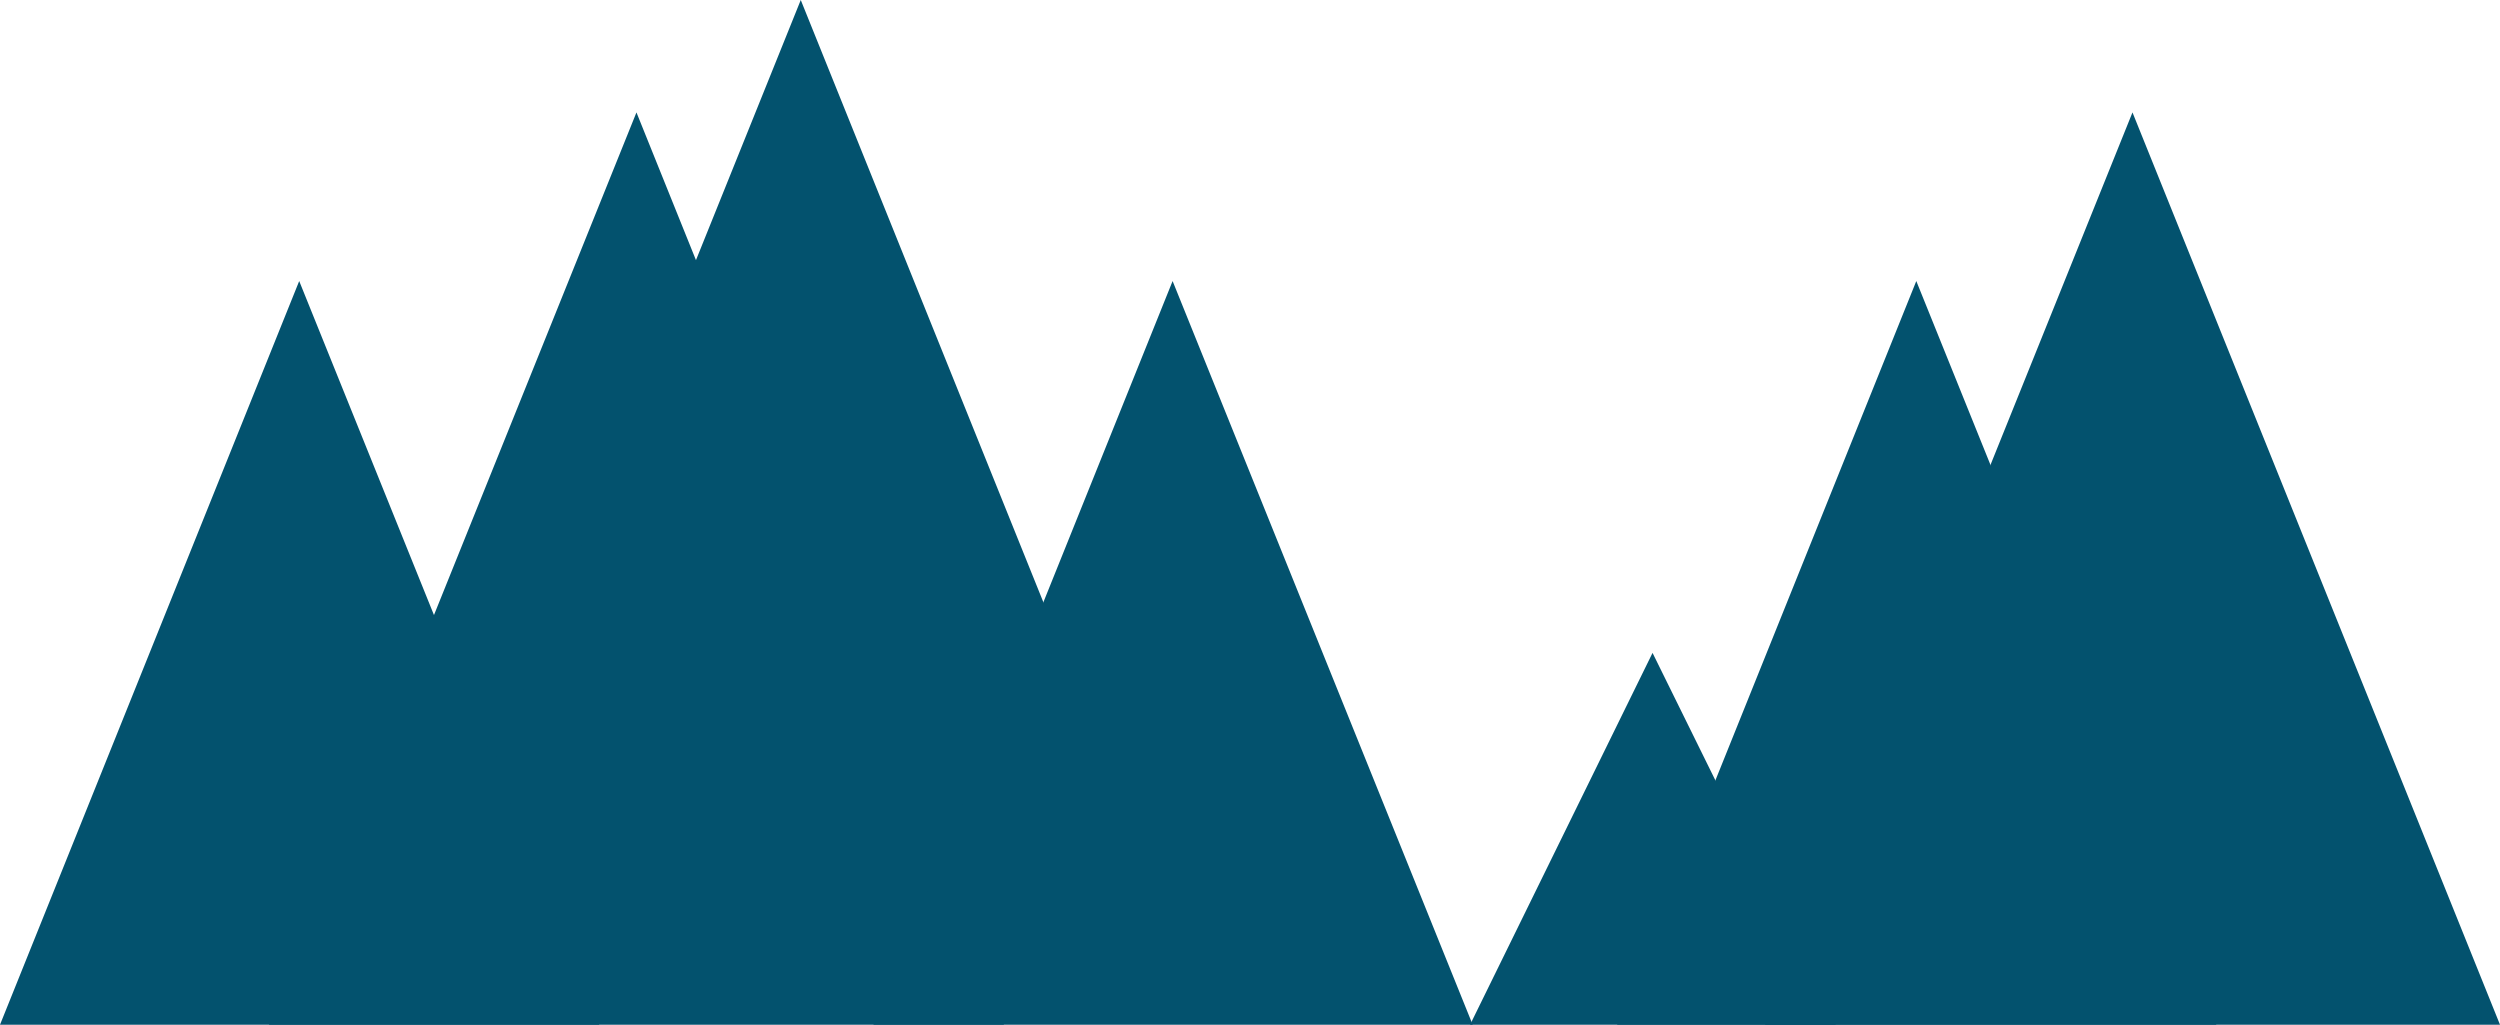 <?xml version="1.0" encoding="utf-8"?>
<!-- Generator: Adobe Illustrator 18.0.0, SVG Export Plug-In . SVG Version: 6.00 Build 0)  -->
<!DOCTYPE svg PUBLIC "-//W3C//DTD SVG 1.1//EN" "http://www.w3.org/Graphics/SVG/1.1/DTD/svg11.dtd">
<svg version="1.1" id="Layer_1" xmlns="http://www.w3.org/2000/svg" xmlns:xlink="http://www.w3.org/1999/xlink" x="0px" y="0px"
	 viewBox="0 0 289.1 118.5" enable-background="new 0 0 289.1 118.5" xml:space="preserve">
<polygon fill="#03526E" points="73.6,13 31.1,118.5 116.1,118.5 "/>
<polygon fill="#03526E" points="92.6,0 50.1,105.5 135.1,105.5 "/>
<polygon fill="#03526E" points="135.6,32.5 101,118.5 170.3,118.5 "/>
<polygon fill="#03526E" points="34.6,32.5 0,118.5 69.3,118.5 "/>
<polygon fill="#03526E" points="246.6,13 204.1,118.5 289.1,118.5 "/>
<polygon fill="#03526E" points="221.6,32.5 187,118.5 256.3,118.5 "/>
<polygon fill="#03526E" points="191.1,75.5 170,118.5 212.3,118.5 "/>
</svg>

